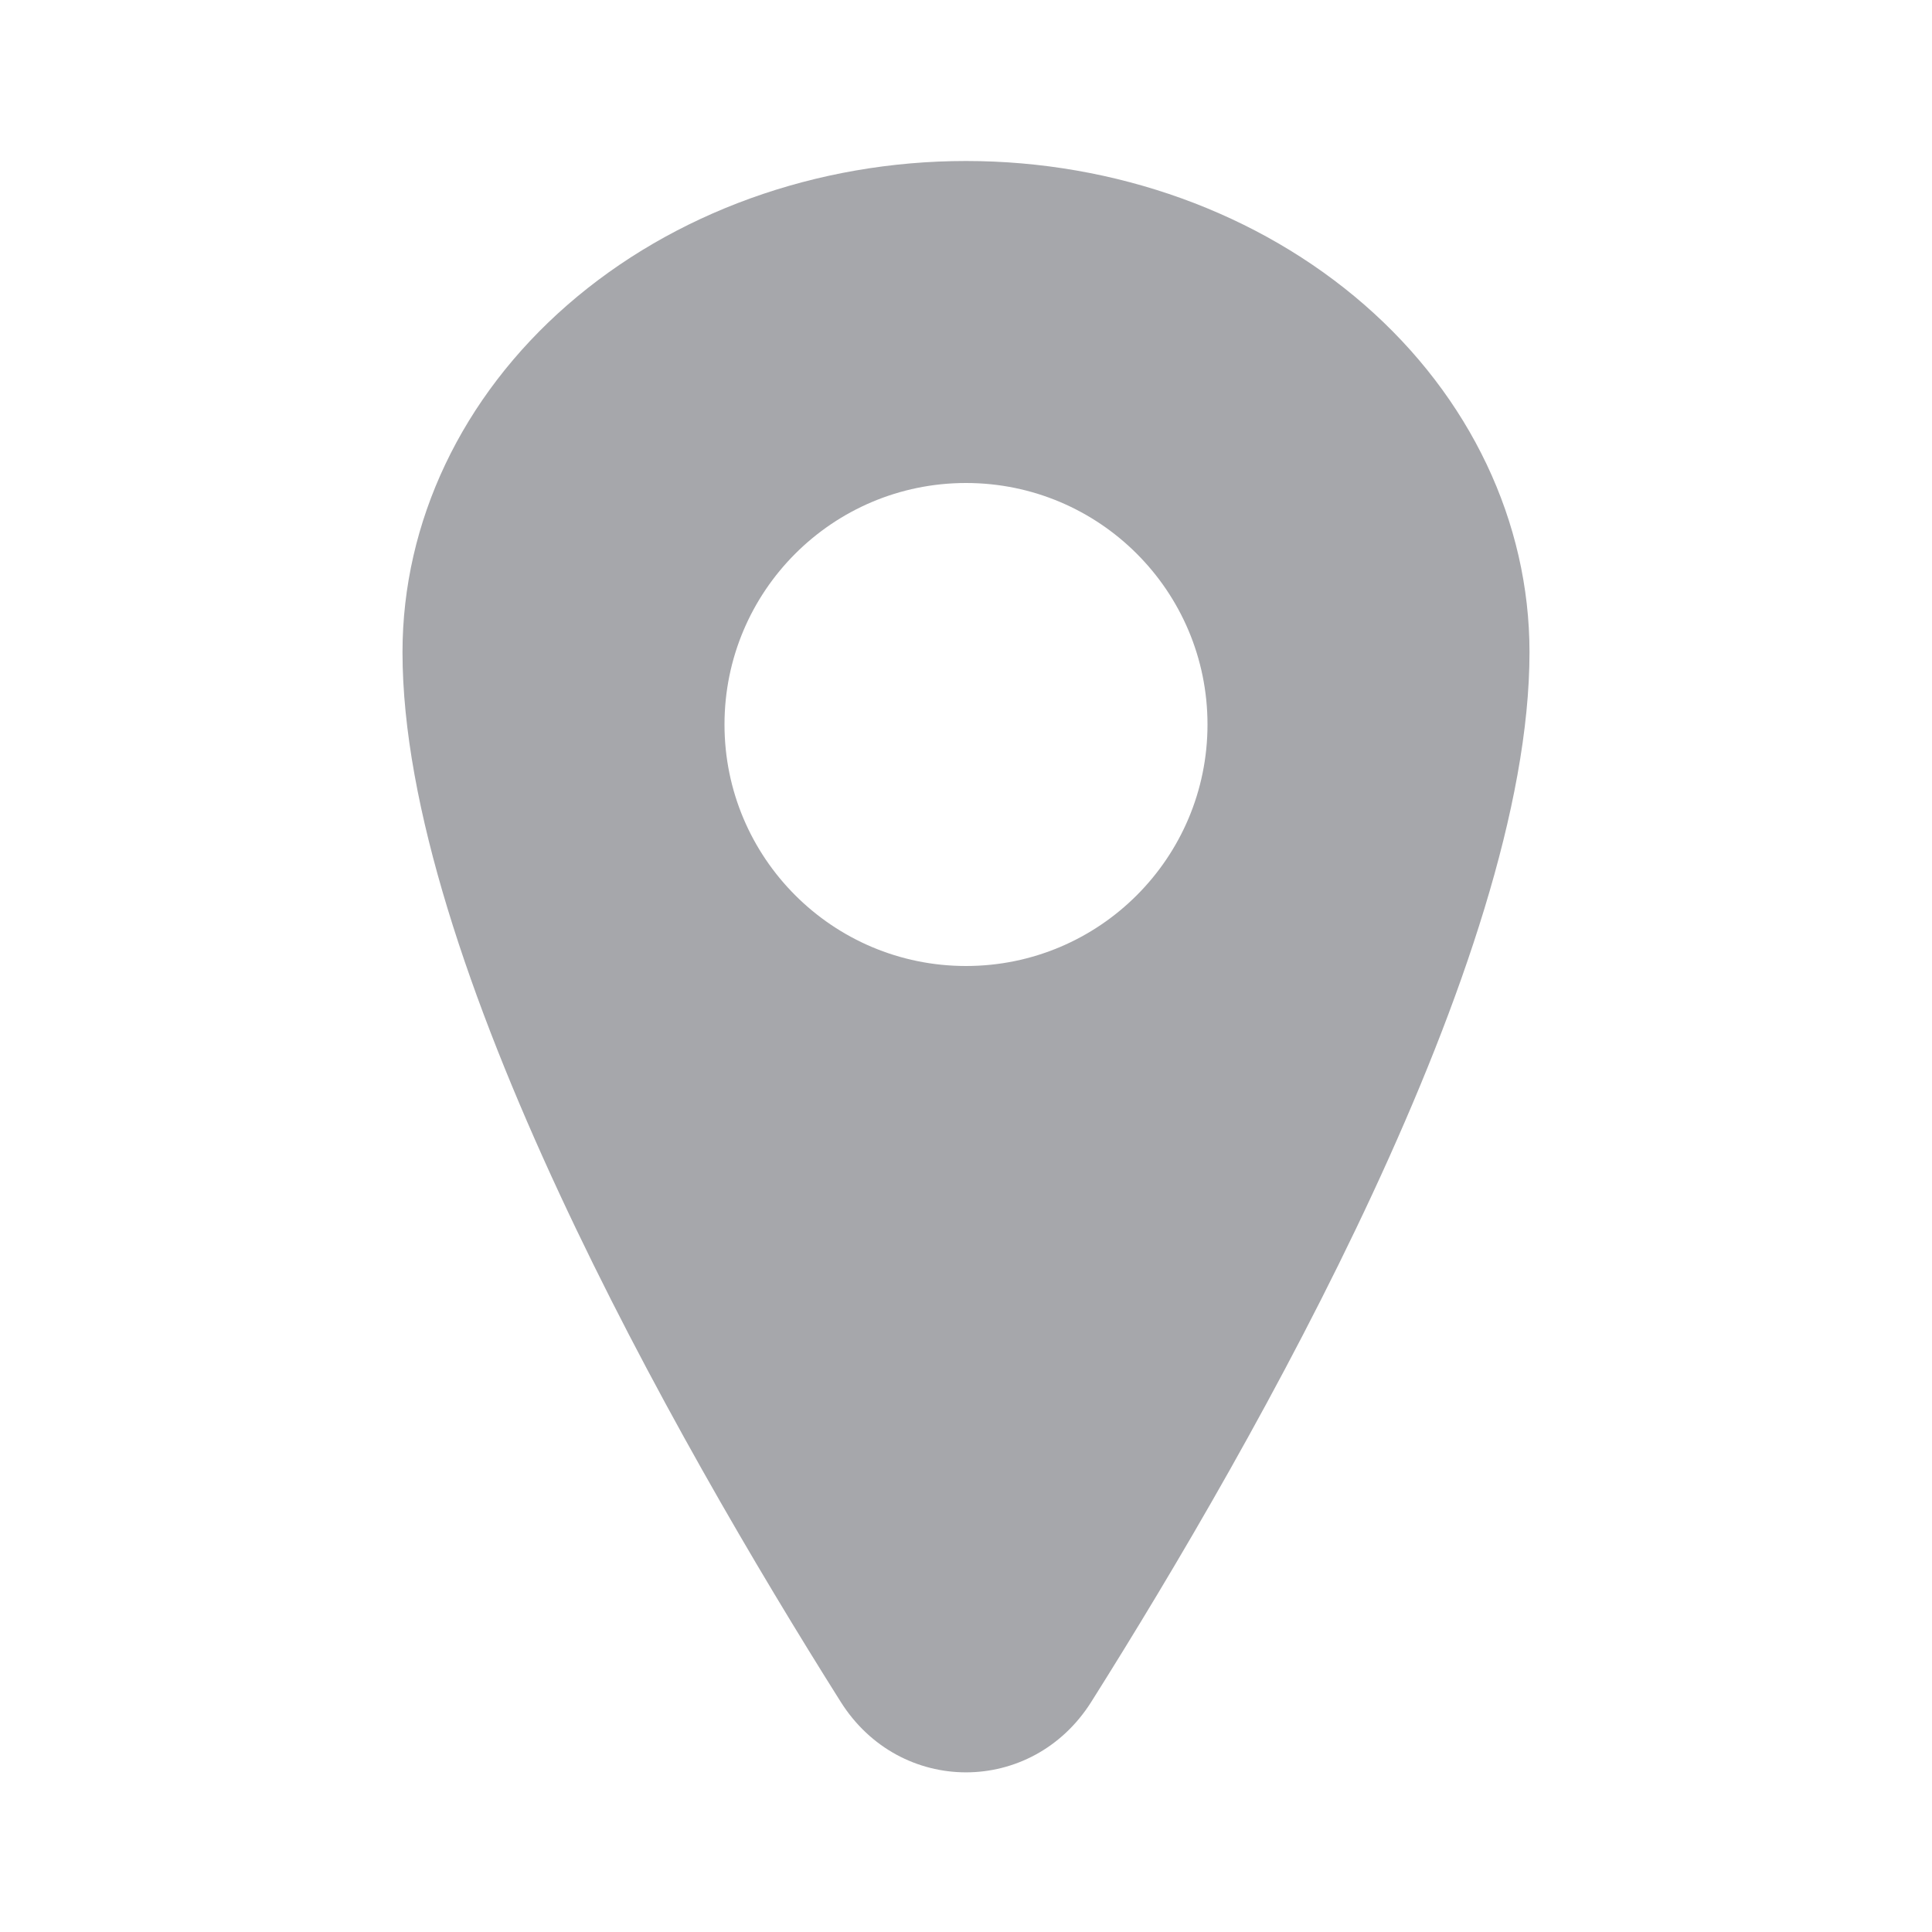 <svg width="24" height="24" viewBox="0 0 24 24" fill="none" xmlns="http://www.w3.org/2000/svg">
  <path fill-rule="evenodd" clip-rule="evenodd" d="M7.05 3.787C8.363 2.643 10.143 2 12 2C13.857 2 15.637 2.643 16.95 3.787C18.262 4.931 19 6.483 19 8.102C19 11.918 15.62 17.866 13.557 21.14C12.821 22.309 11.179 22.309 10.443 21.14C8.38 17.866 5 11.918 5 8.102C5 6.483 5.737 4.931 7.05 3.787ZM15 9C15 10.657 13.657 12 12 12C10.343 12 9 10.657 9 9C9 7.343 10.343 6 12 6C13.657 6 15 7.343 15 9Z" fill="#A6A7AB"/>
</svg>
